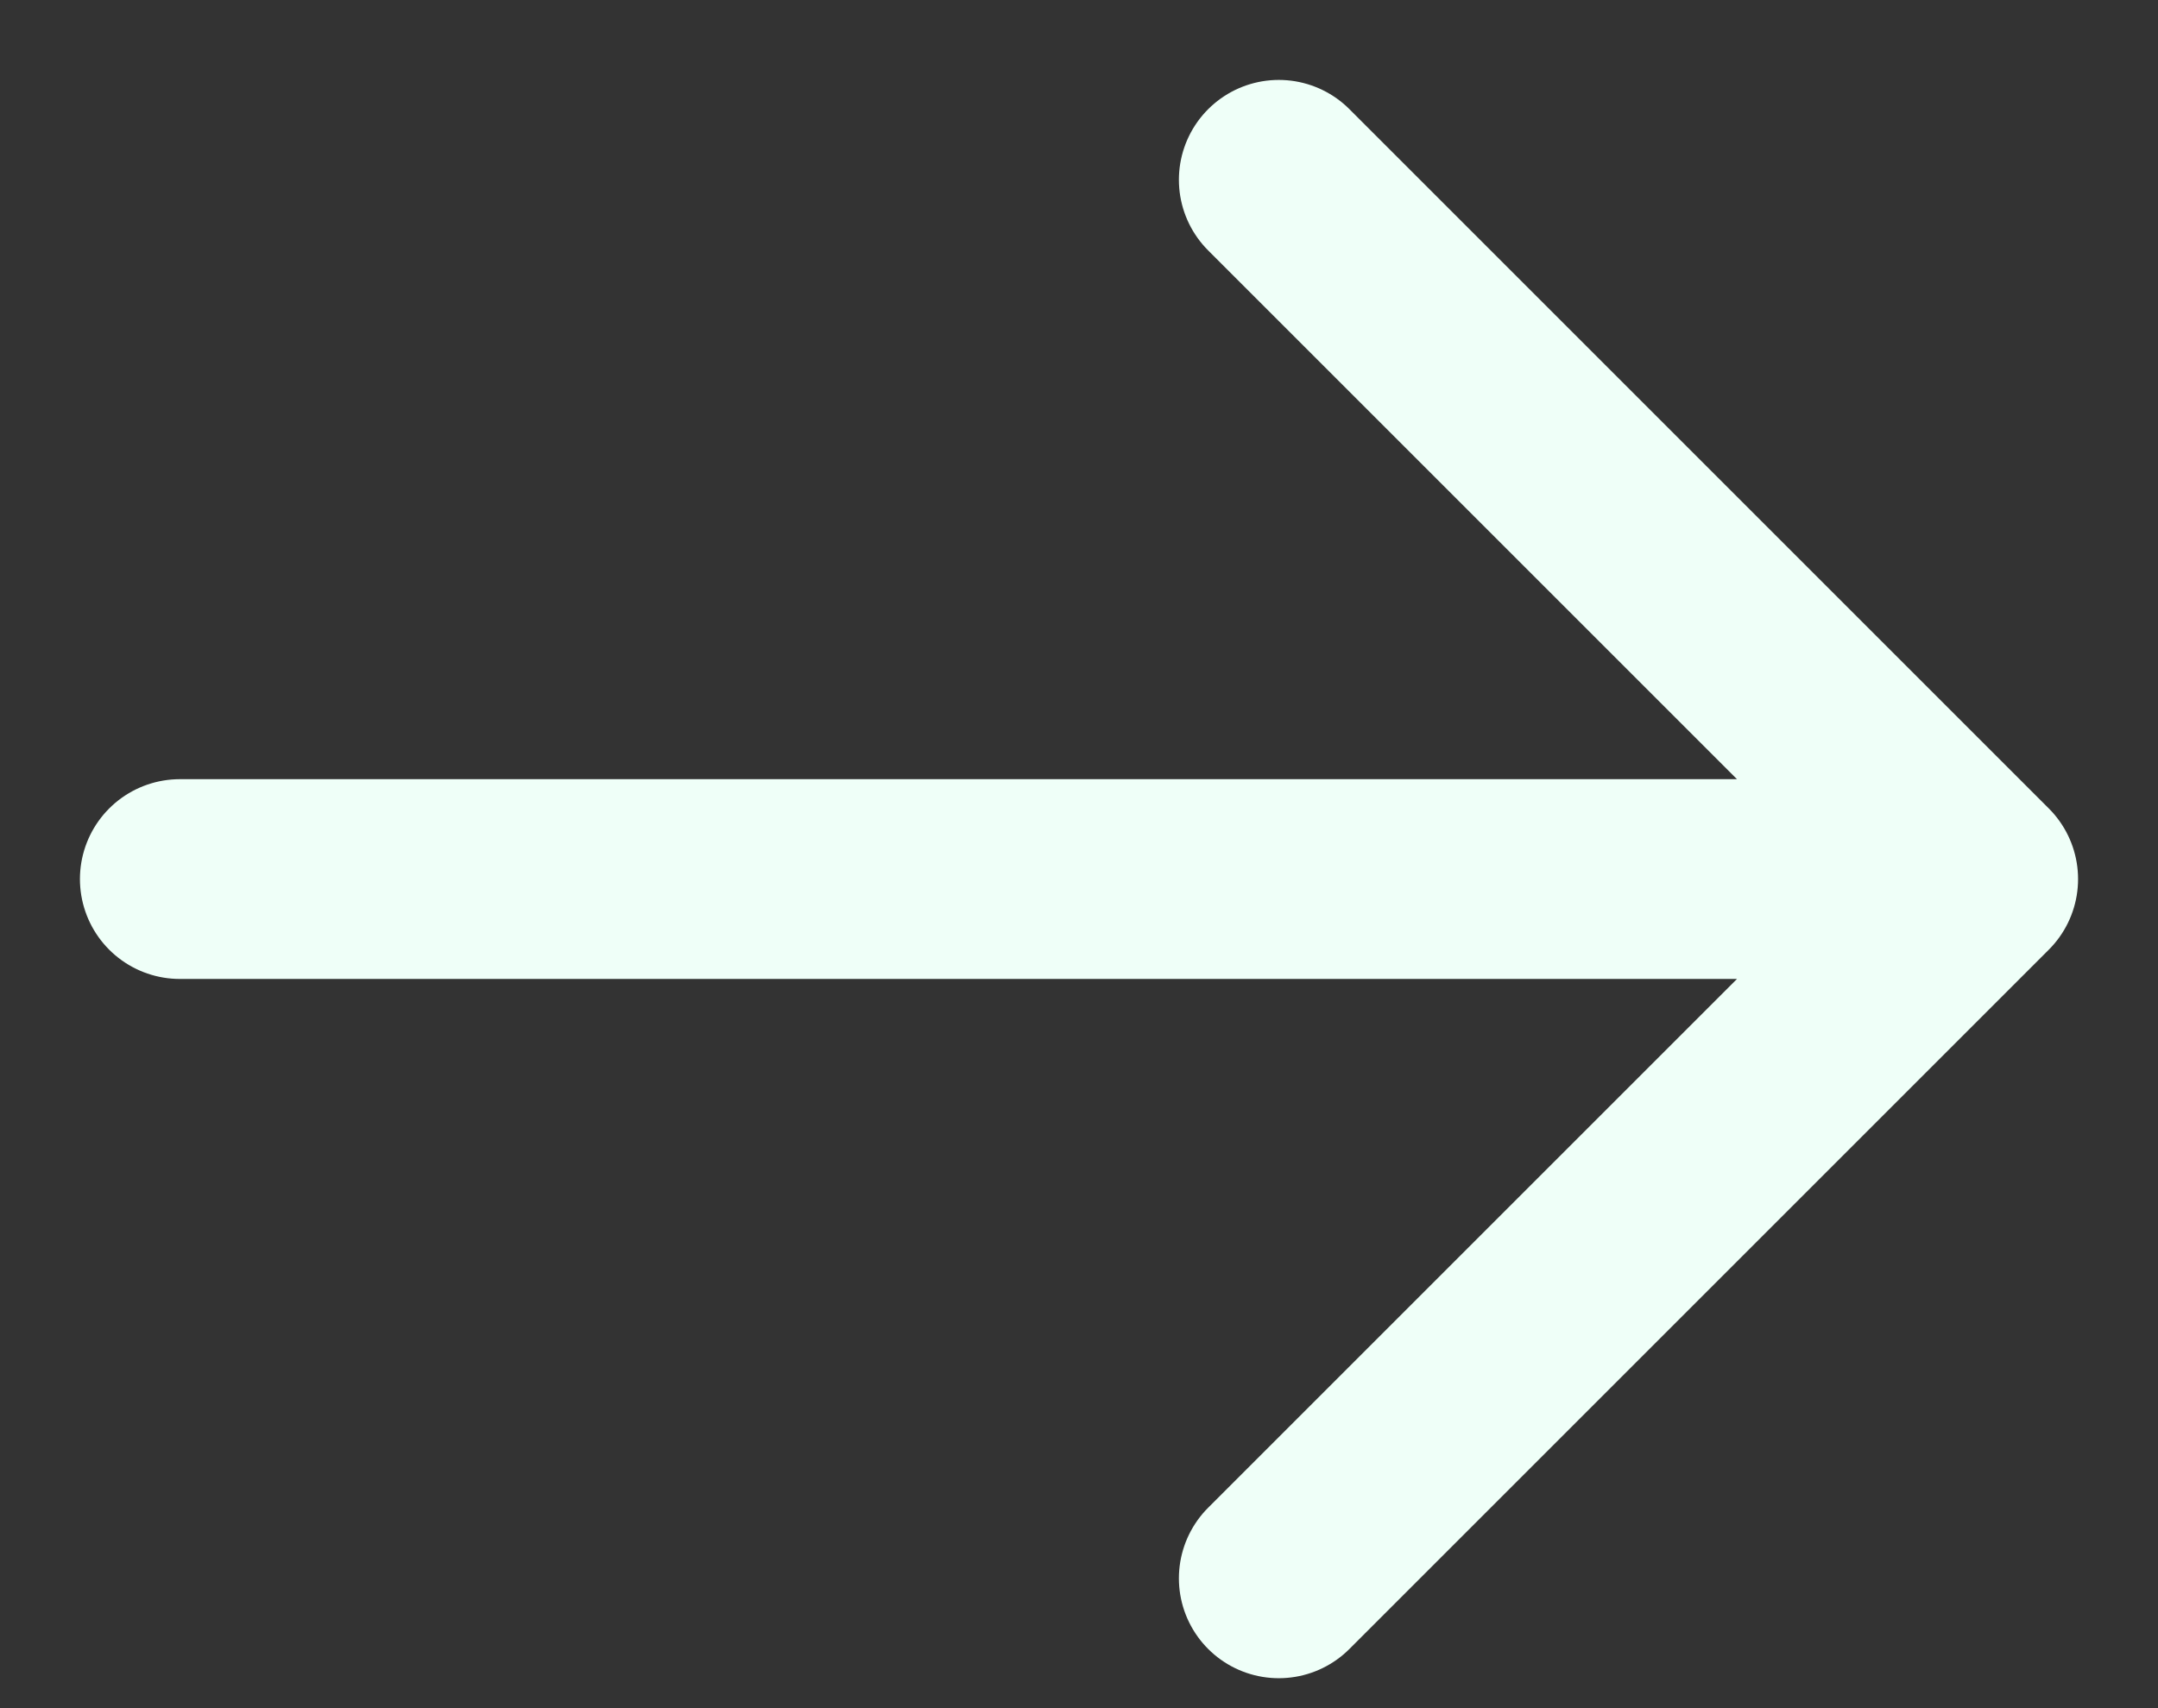 <svg width="24" height="19" viewBox="0 0 24 19" fill="none" xmlns="http://www.w3.org/2000/svg">
<rect x="0" y="0" width="24" height="19" fill="#333333" stroke="none"/>
<path d="M14.222 2L22 9.778M22 9.778L14.222 17.556M22 9.778H2" stroke="#EFFFF8" stroke-width="2.222" stroke-linecap="round" stroke-linejoin="round"/>
</svg>
